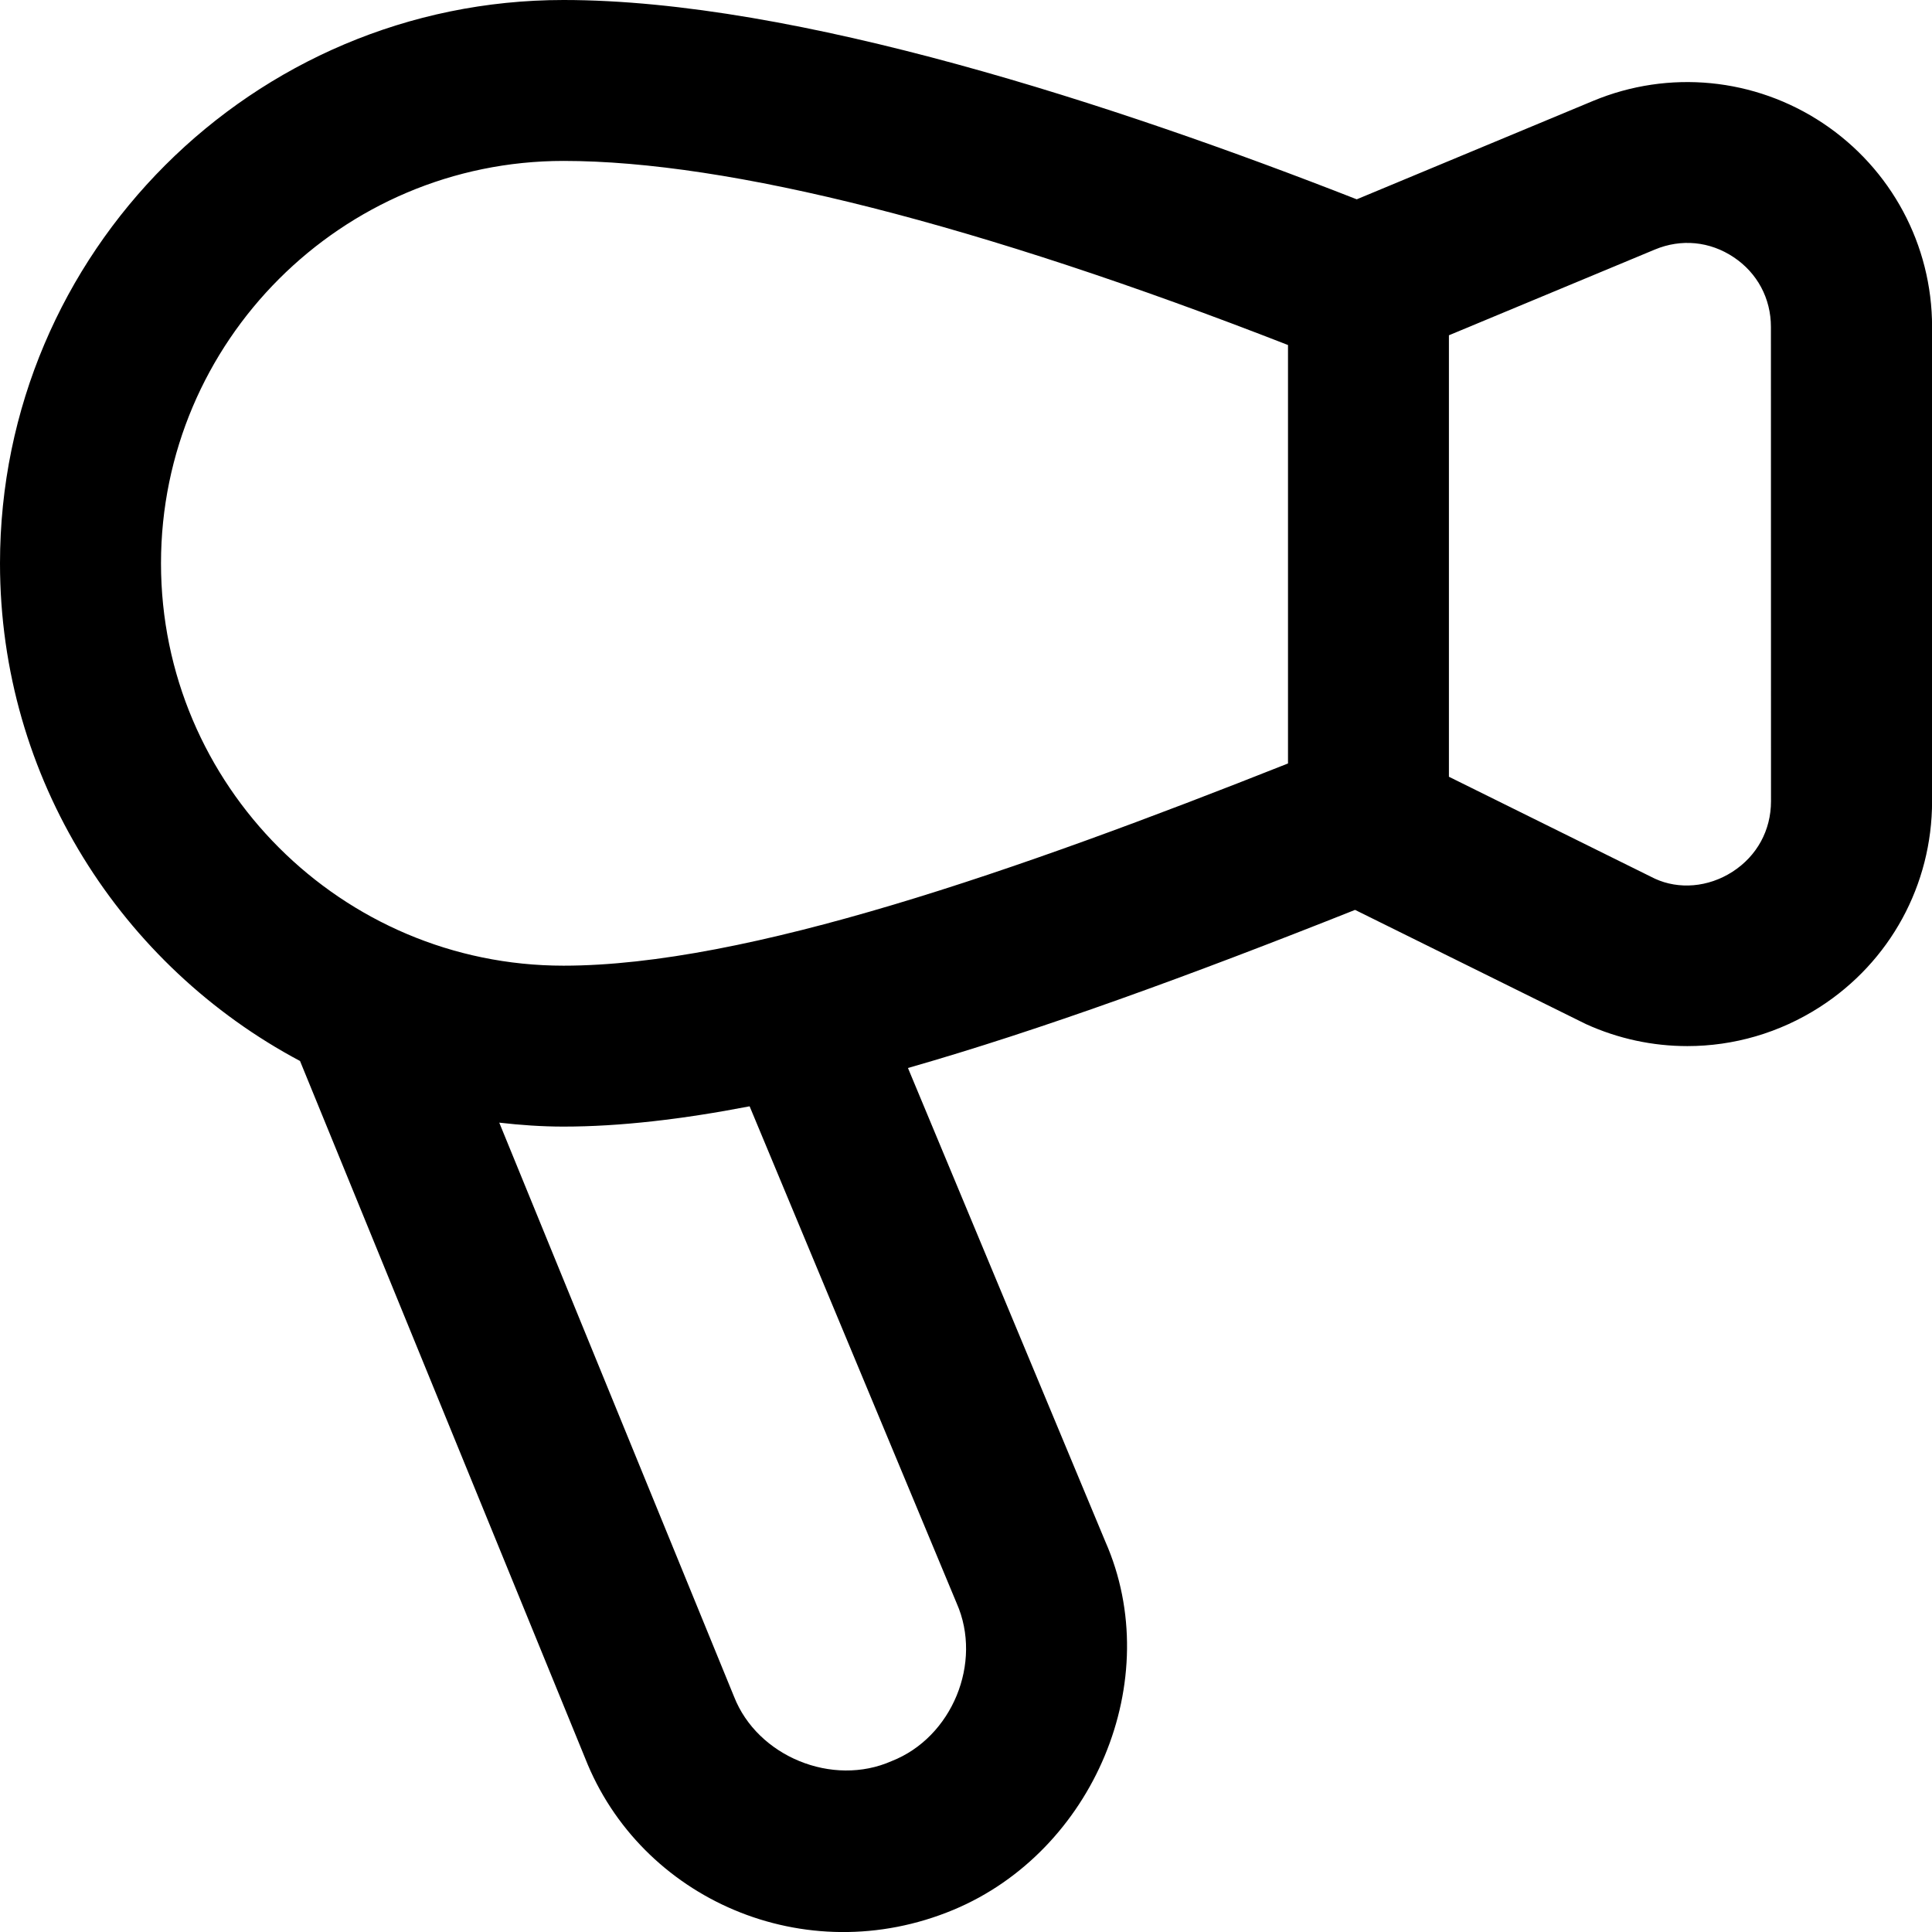 <svg width="24" height="24" viewBox="0 0 24 24" fill="none" xmlns="http://www.w3.org/2000/svg">
<g clip-path="url(#clip0_338_266)">
<path d="M22.646 1.531C21.798 0.966 20.73 0.862 19.789 1.254L16.854 2.476C13.857 1.302 9.893 0 7 0C3.14 0 0 3.139 0 6.998C0 9.675 1.513 12.003 3.727 13.18L7.268 21.839C7.955 23.59 9.999 24.494 11.845 23.724C13.582 22.999 14.49 20.87 13.73 19.148L11.279 13.267C12.923 12.797 14.773 12.122 16.833 11.303L19.7 12.721C20.104 12.905 20.533 12.995 20.961 12.995C21.535 12.995 22.105 12.832 22.606 12.51C23.48 11.948 24.001 10.992 24.001 9.953V4.061C24.001 3.042 23.494 2.097 22.646 1.531ZM2 6.998C2 4.242 4.243 1.999 7 1.999C9.058 1.999 12.16 2.788 16 4.286V9.484C12.634 10.819 9.276 11.996 7 11.996C4.243 11.996 2 9.754 2 6.998ZM11.884 19.916C12.21 20.654 11.827 21.583 11.076 21.877C10.342 22.202 9.409 21.82 9.118 21.075L6.202 13.946C6.464 13.976 6.73 13.995 7 13.995C7.707 13.995 8.481 13.903 9.312 13.743L11.884 19.916ZM22 9.953C22 10.314 21.826 10.633 21.522 10.829C21.219 11.024 20.855 11.052 20.557 10.915L17.999 9.649V4.165L20.557 3.1C20.885 2.963 21.241 2.998 21.536 3.195C21.83 3.391 21.999 3.707 21.999 4.061L22 9.953Z" fill="black"/>
</g>
<defs>
<clipPath id="clip0_338_266">
<rect width="24" height="24" fill="white"/>
</clipPath>
</defs>
</svg>
